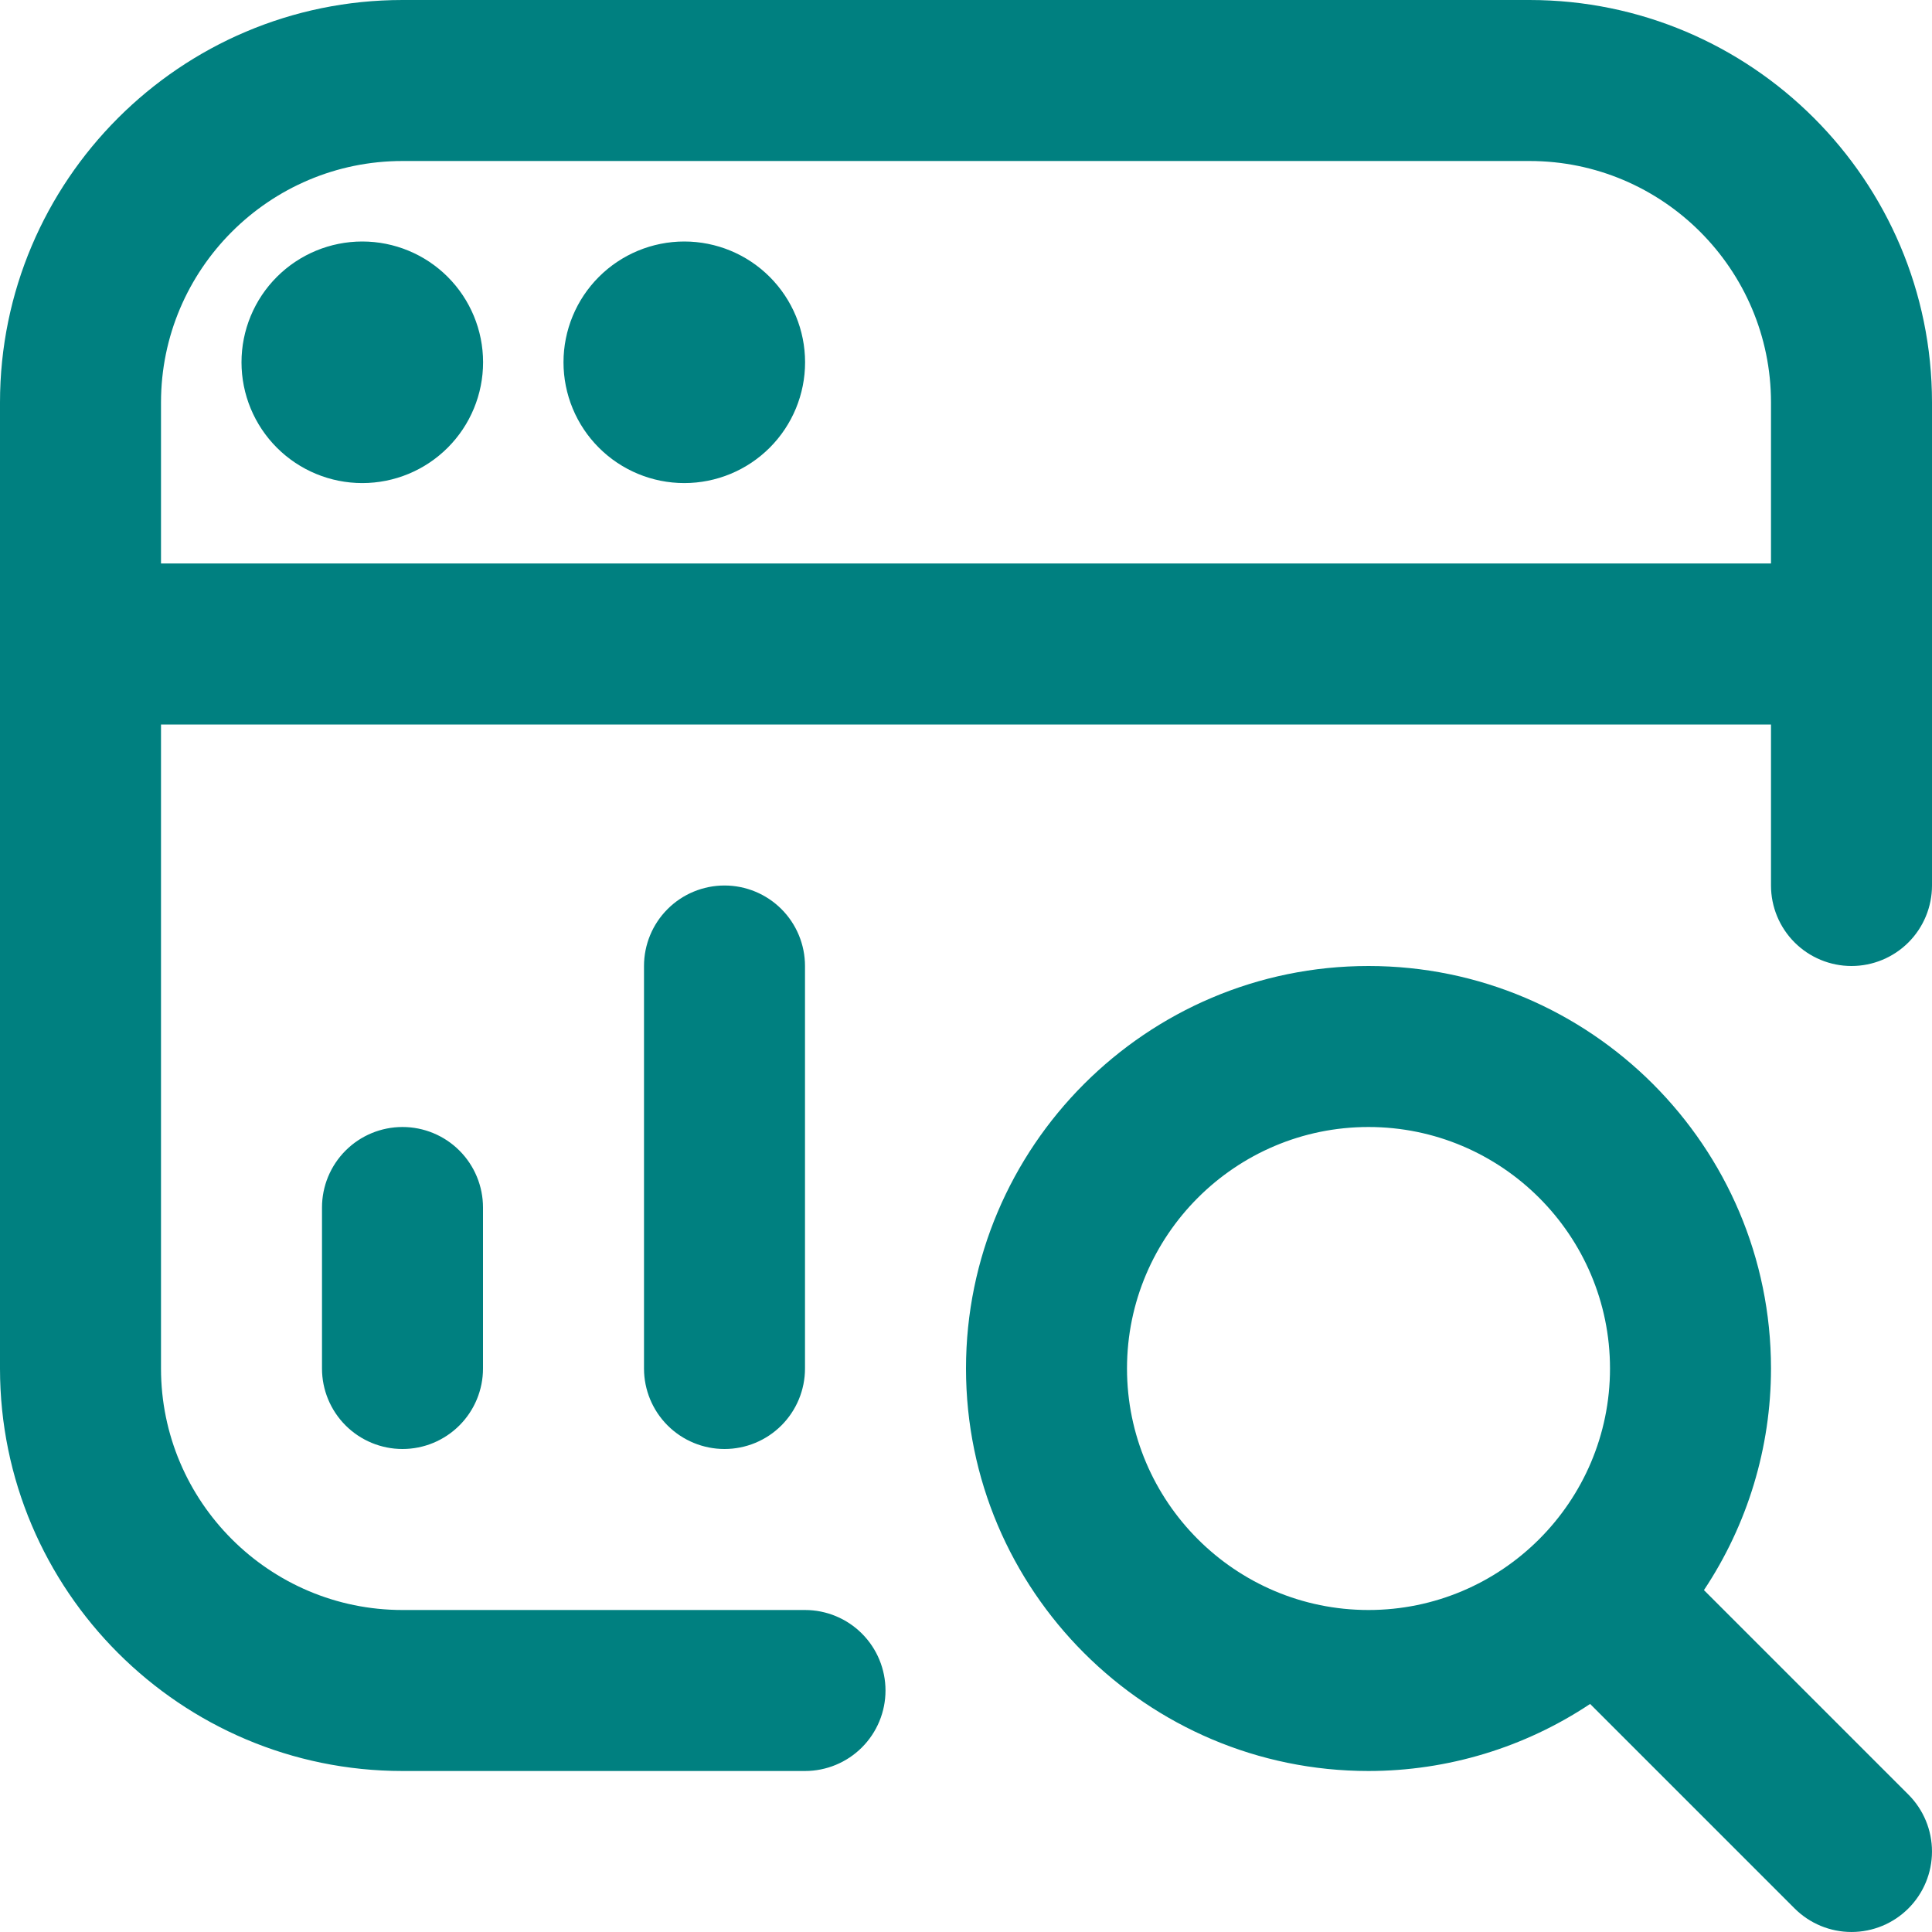 <svg width="512" height="512" viewBox="0 0 512 512" fill="none" xmlns="http://www.w3.org/2000/svg">
<g clip-path="url(#clip0_3881_440)">
<path d="M106.667 298.667C112.325 298.667 117.751 300.914 121.752 304.915C125.752 308.916 128 314.342 128 320V362.667C128 368.325 125.752 373.751 121.752 377.752C117.751 381.752 112.325 384 106.667 384C101.009 384 95.582 381.752 91.582 377.752C87.581 373.751 85.333 368.325 85.333 362.667V320C85.333 314.342 87.581 308.916 91.582 304.915C95.582 300.914 101.009 298.667 106.667 298.667ZM170.667 256V362.667C170.667 368.325 172.914 373.751 176.915 377.752C180.916 381.752 186.342 384 192 384C197.658 384 203.084 381.752 207.085 377.752C211.086 373.751 213.333 368.325 213.333 362.667V256C213.333 250.342 211.086 244.916 207.085 240.915C203.084 236.914 197.658 234.667 192 234.667C186.342 234.667 180.916 236.914 176.915 240.915C172.914 244.916 170.667 250.342 170.667 256ZM96 64C87.51 64.003 79.369 67.378 73.368 73.383C67.367 79.388 63.997 87.532 64 96.021C64.003 104.511 67.378 112.652 73.383 118.653C79.388 124.654 87.532 128.024 96.021 128.021C104.511 128.019 112.652 124.643 118.653 118.638C124.654 112.633 128.024 104.49 128.021 96C128.019 87.51 124.643 79.369 118.638 73.368C112.633 67.367 104.49 63.997 96 64ZM181.333 64C177.13 64.001 172.967 64.831 169.084 66.441C165.201 68.051 161.673 70.41 158.702 73.383C152.7 79.388 149.331 87.532 149.333 96.021C149.335 100.225 150.164 104.387 151.774 108.27C153.384 112.154 155.743 115.682 158.717 118.653C164.722 124.654 172.865 128.024 181.355 128.021C189.844 128.019 197.985 124.643 203.987 118.638C209.988 112.633 213.358 104.49 213.355 96C213.352 87.51 209.977 79.369 203.971 73.368C197.966 67.367 189.823 63.997 181.333 64ZM512 106.667V234.667C512 240.325 509.752 245.751 505.752 249.752C501.751 253.752 496.325 256 490.667 256C485.009 256 479.582 253.752 475.582 249.752C471.581 245.751 469.333 240.325 469.333 234.667V192H42.667V362.667C42.667 397.952 71.381 426.667 106.667 426.667H213.333C218.991 426.667 224.418 428.914 228.418 432.915C232.419 436.916 234.667 442.342 234.667 448C234.667 453.658 232.419 459.084 228.418 463.085C224.418 467.086 218.991 469.333 213.333 469.333H106.667C47.851 469.333 0 421.483 0 362.667V106.667C0 47.851 47.851 0 106.667 0H405.333C464.149 0 512 47.851 512 106.667ZM469.333 149.333V106.667C469.333 71.381 440.619 42.667 405.333 42.667H106.667C71.381 42.667 42.667 71.381 42.667 106.667V149.333H469.333ZM505.749 475.584C509.75 479.584 511.997 485.01 511.997 490.667C511.997 496.324 509.75 501.749 505.749 505.749C501.749 509.75 496.324 511.997 490.667 511.997C485.01 511.997 479.584 509.75 475.584 505.749L421.397 451.563C404 463.147 383.567 469.329 362.667 469.333C303.851 469.333 256 421.483 256 362.667C256 303.851 303.851 256 362.667 256C421.483 256 469.333 303.851 469.333 362.667C469.329 383.567 463.147 404 451.563 421.397L505.749 475.584ZM362.667 426.667C397.952 426.667 426.667 397.952 426.667 362.667C426.667 327.381 397.952 298.667 362.667 298.667C327.381 298.667 298.667 327.381 298.667 362.667C298.667 397.952 327.381 426.667 362.667 426.667Z" fill="#008080"/>
</g>
<defs>
<clipPath id="clip0_3881_440">
<rect width="512" height="512" fill="white"/>
</clipPath>
</defs>
</svg>

